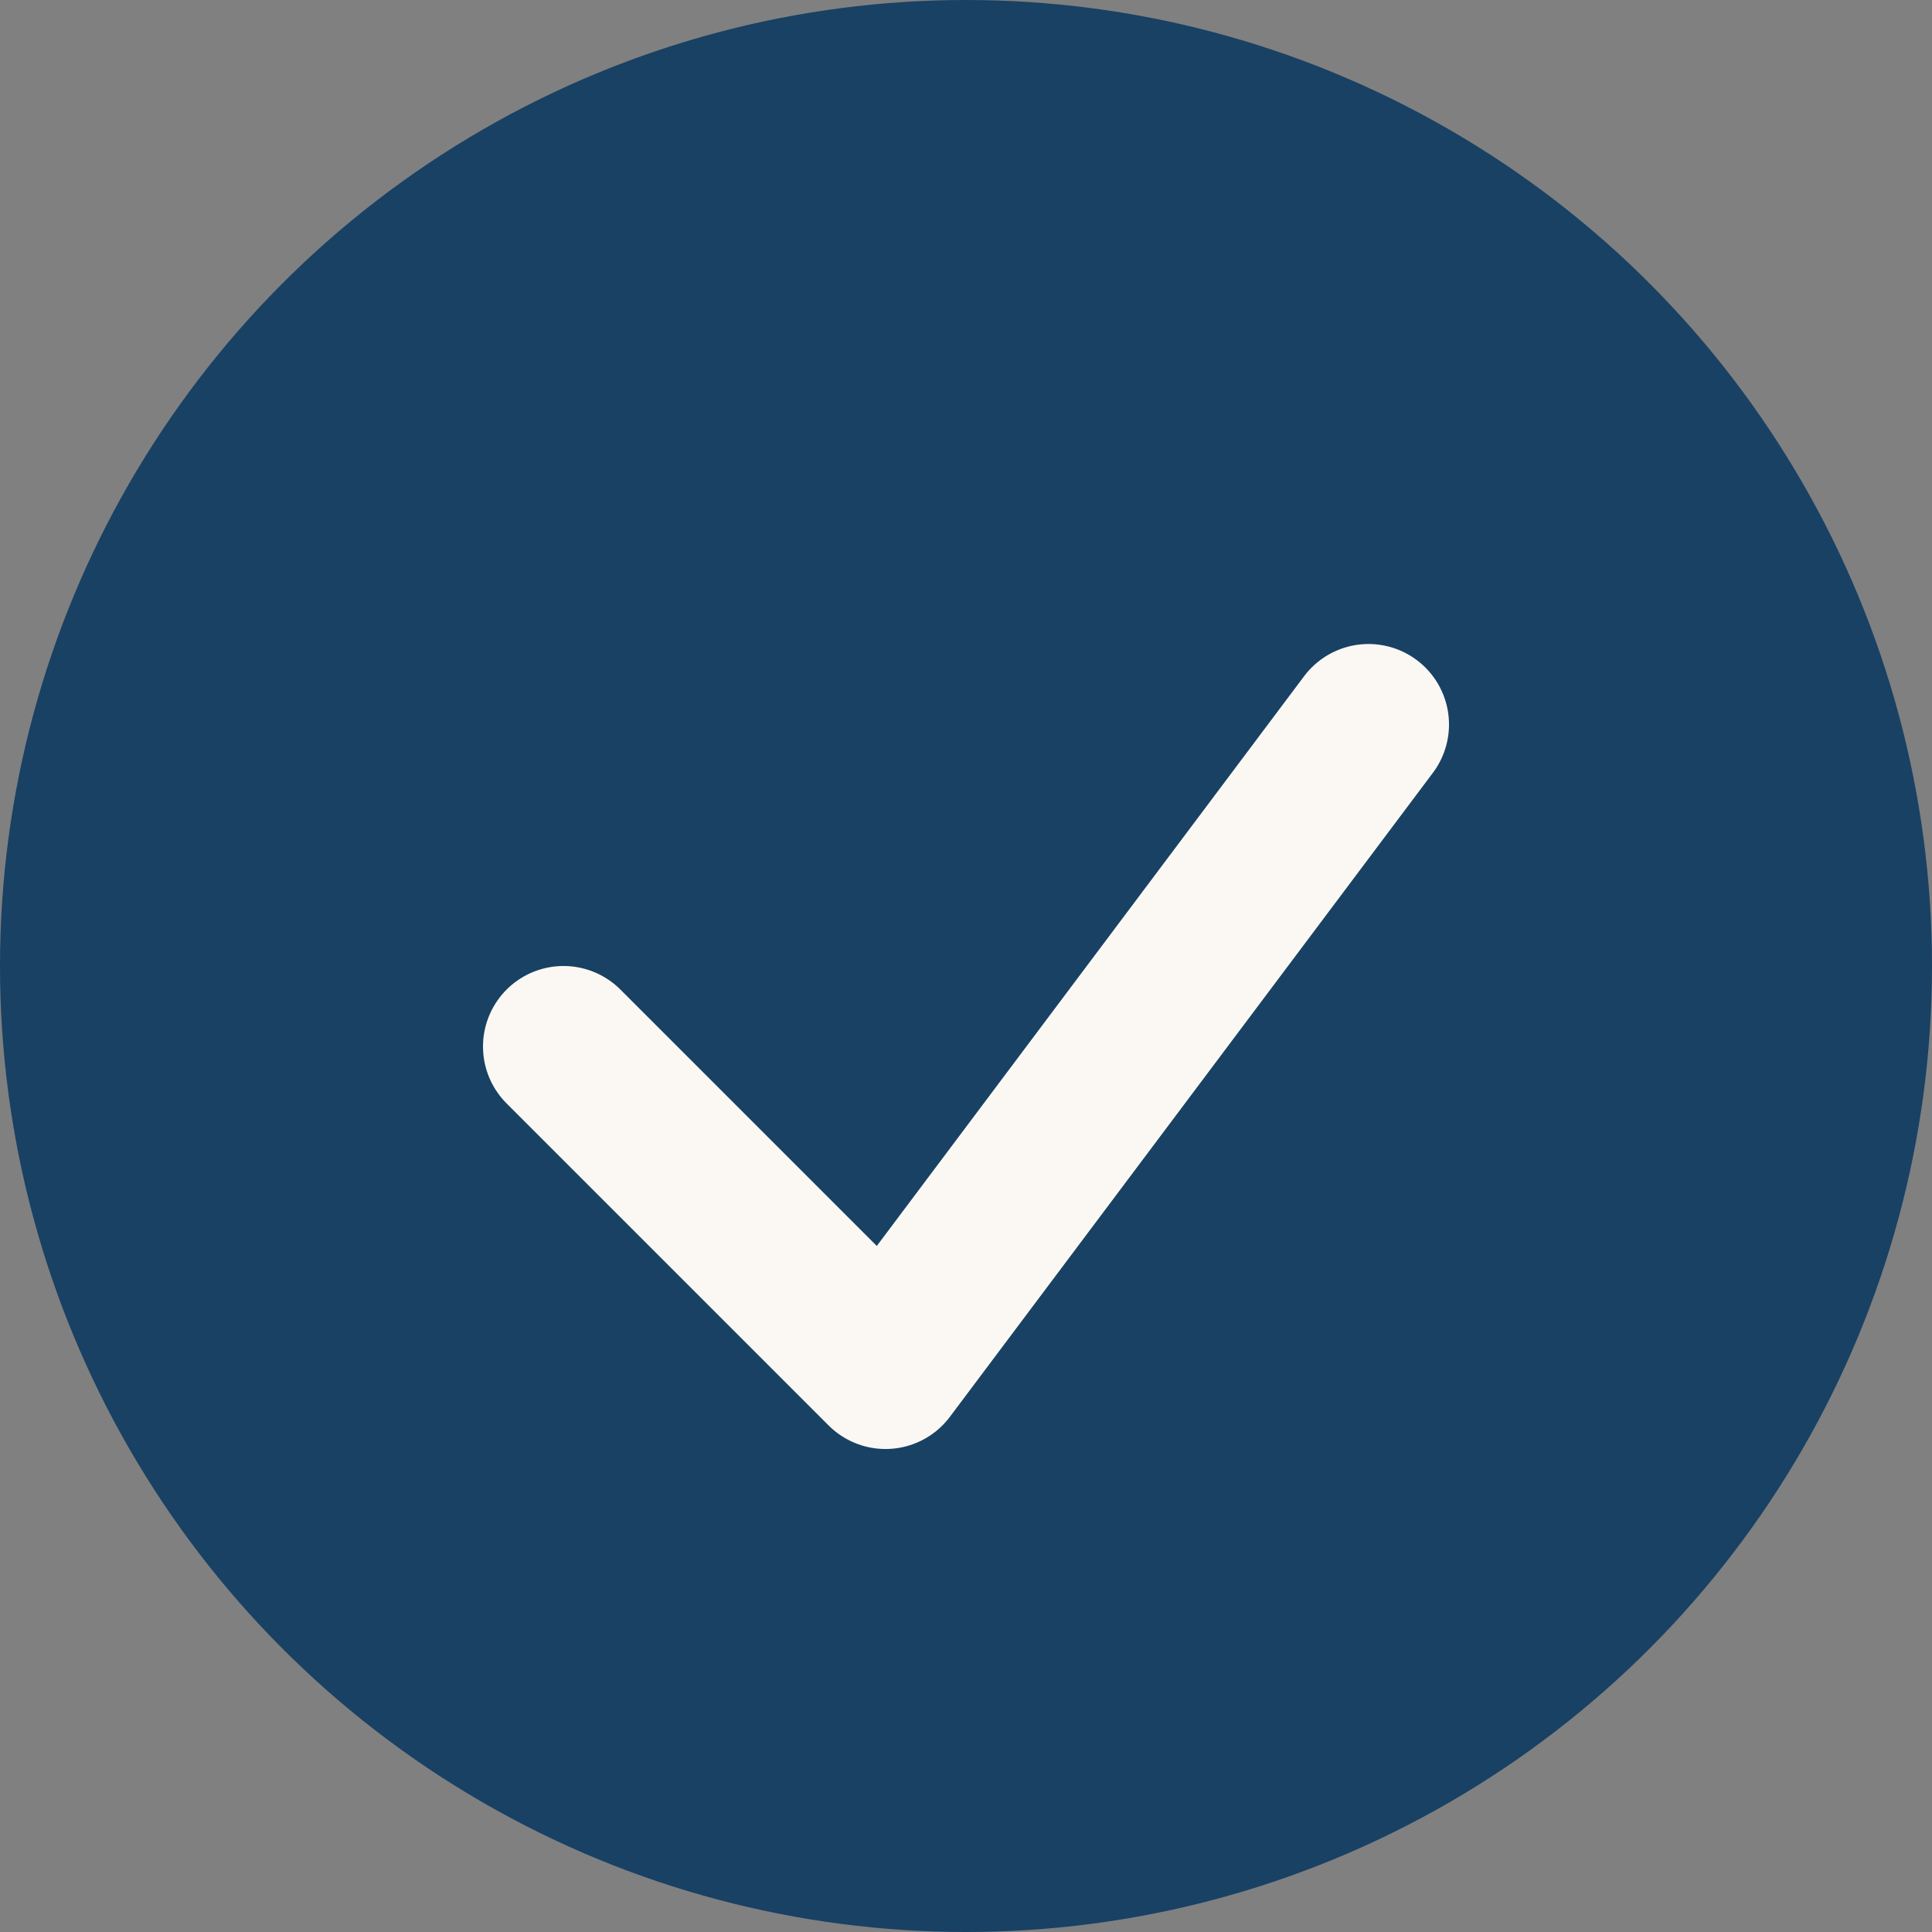 <?xml version="1.0" encoding="UTF-8"?>
<svg xmlns="http://www.w3.org/2000/svg" width="24" height="24" viewBox="0 0 24 24"><rect x="0" y="0" width="24" height="24" fill="#808080" stroke="none"/><circle cx="12" cy="12" r="12" fill="#184164"/><path d="M7 13l4 4 6-8" stroke="#FBF8F3" stroke-width="2" fill="none" stroke-linecap="round" stroke-linejoin="round"/></svg>